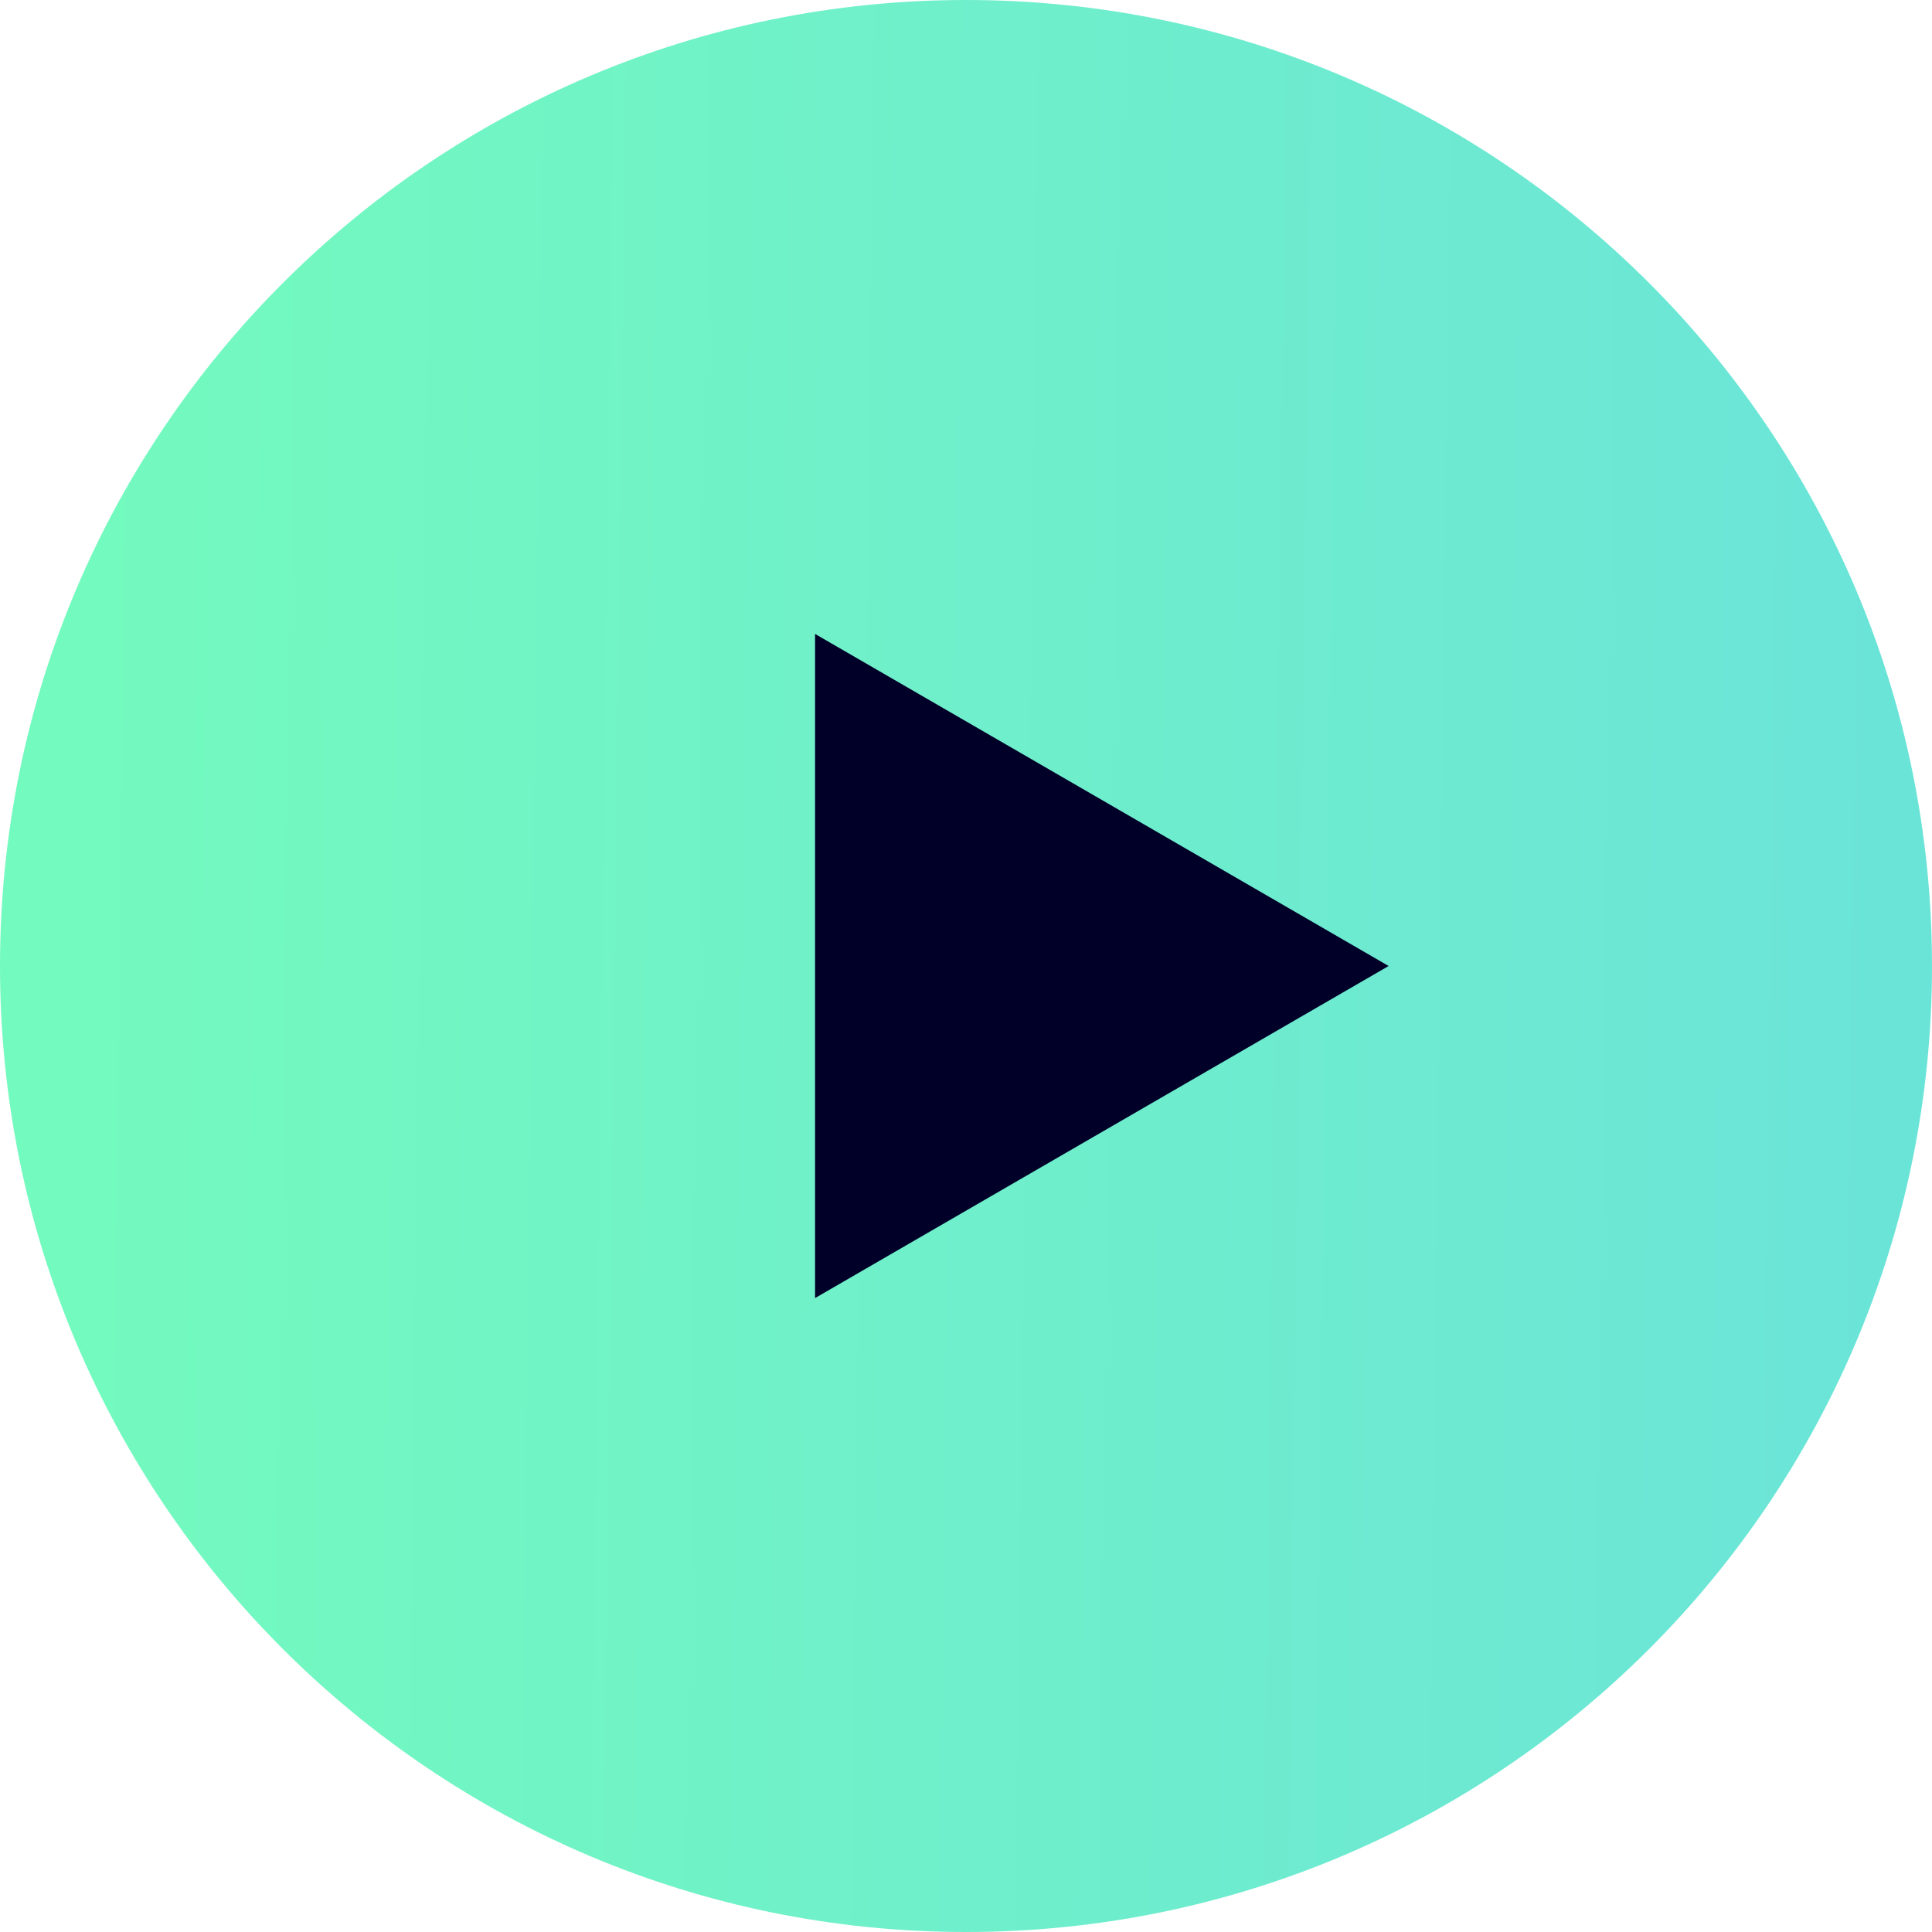 <svg width="64" height="64" viewBox="0 0 64 64" fill="none" xmlns="http://www.w3.org/2000/svg">
<path d="M32 64C49.673 64 64 49.673 64 32C64 14.327 49.673 0 32 0C14.327 0 0 14.327 0 32C0 49.673 14.327 64 32 64Z" fill="url(#paint0_linear_10139_50477)"/>
<path d="M27 32V21L36.5 26.5L46 32L36.5 37.5L27 43V32Z" fill="#000028"/>
<defs>
<linearGradient id="paint0_linear_10139_50477" x1="2.532" y1="36.571" x2="62.666" y2="37.314" gradientUnits="userSpaceOnUse">
<stop stop-color="#73FABE"/>
<stop offset="1" stop-color="#6BE4D8"/>
</linearGradient>
</defs>
</svg>
